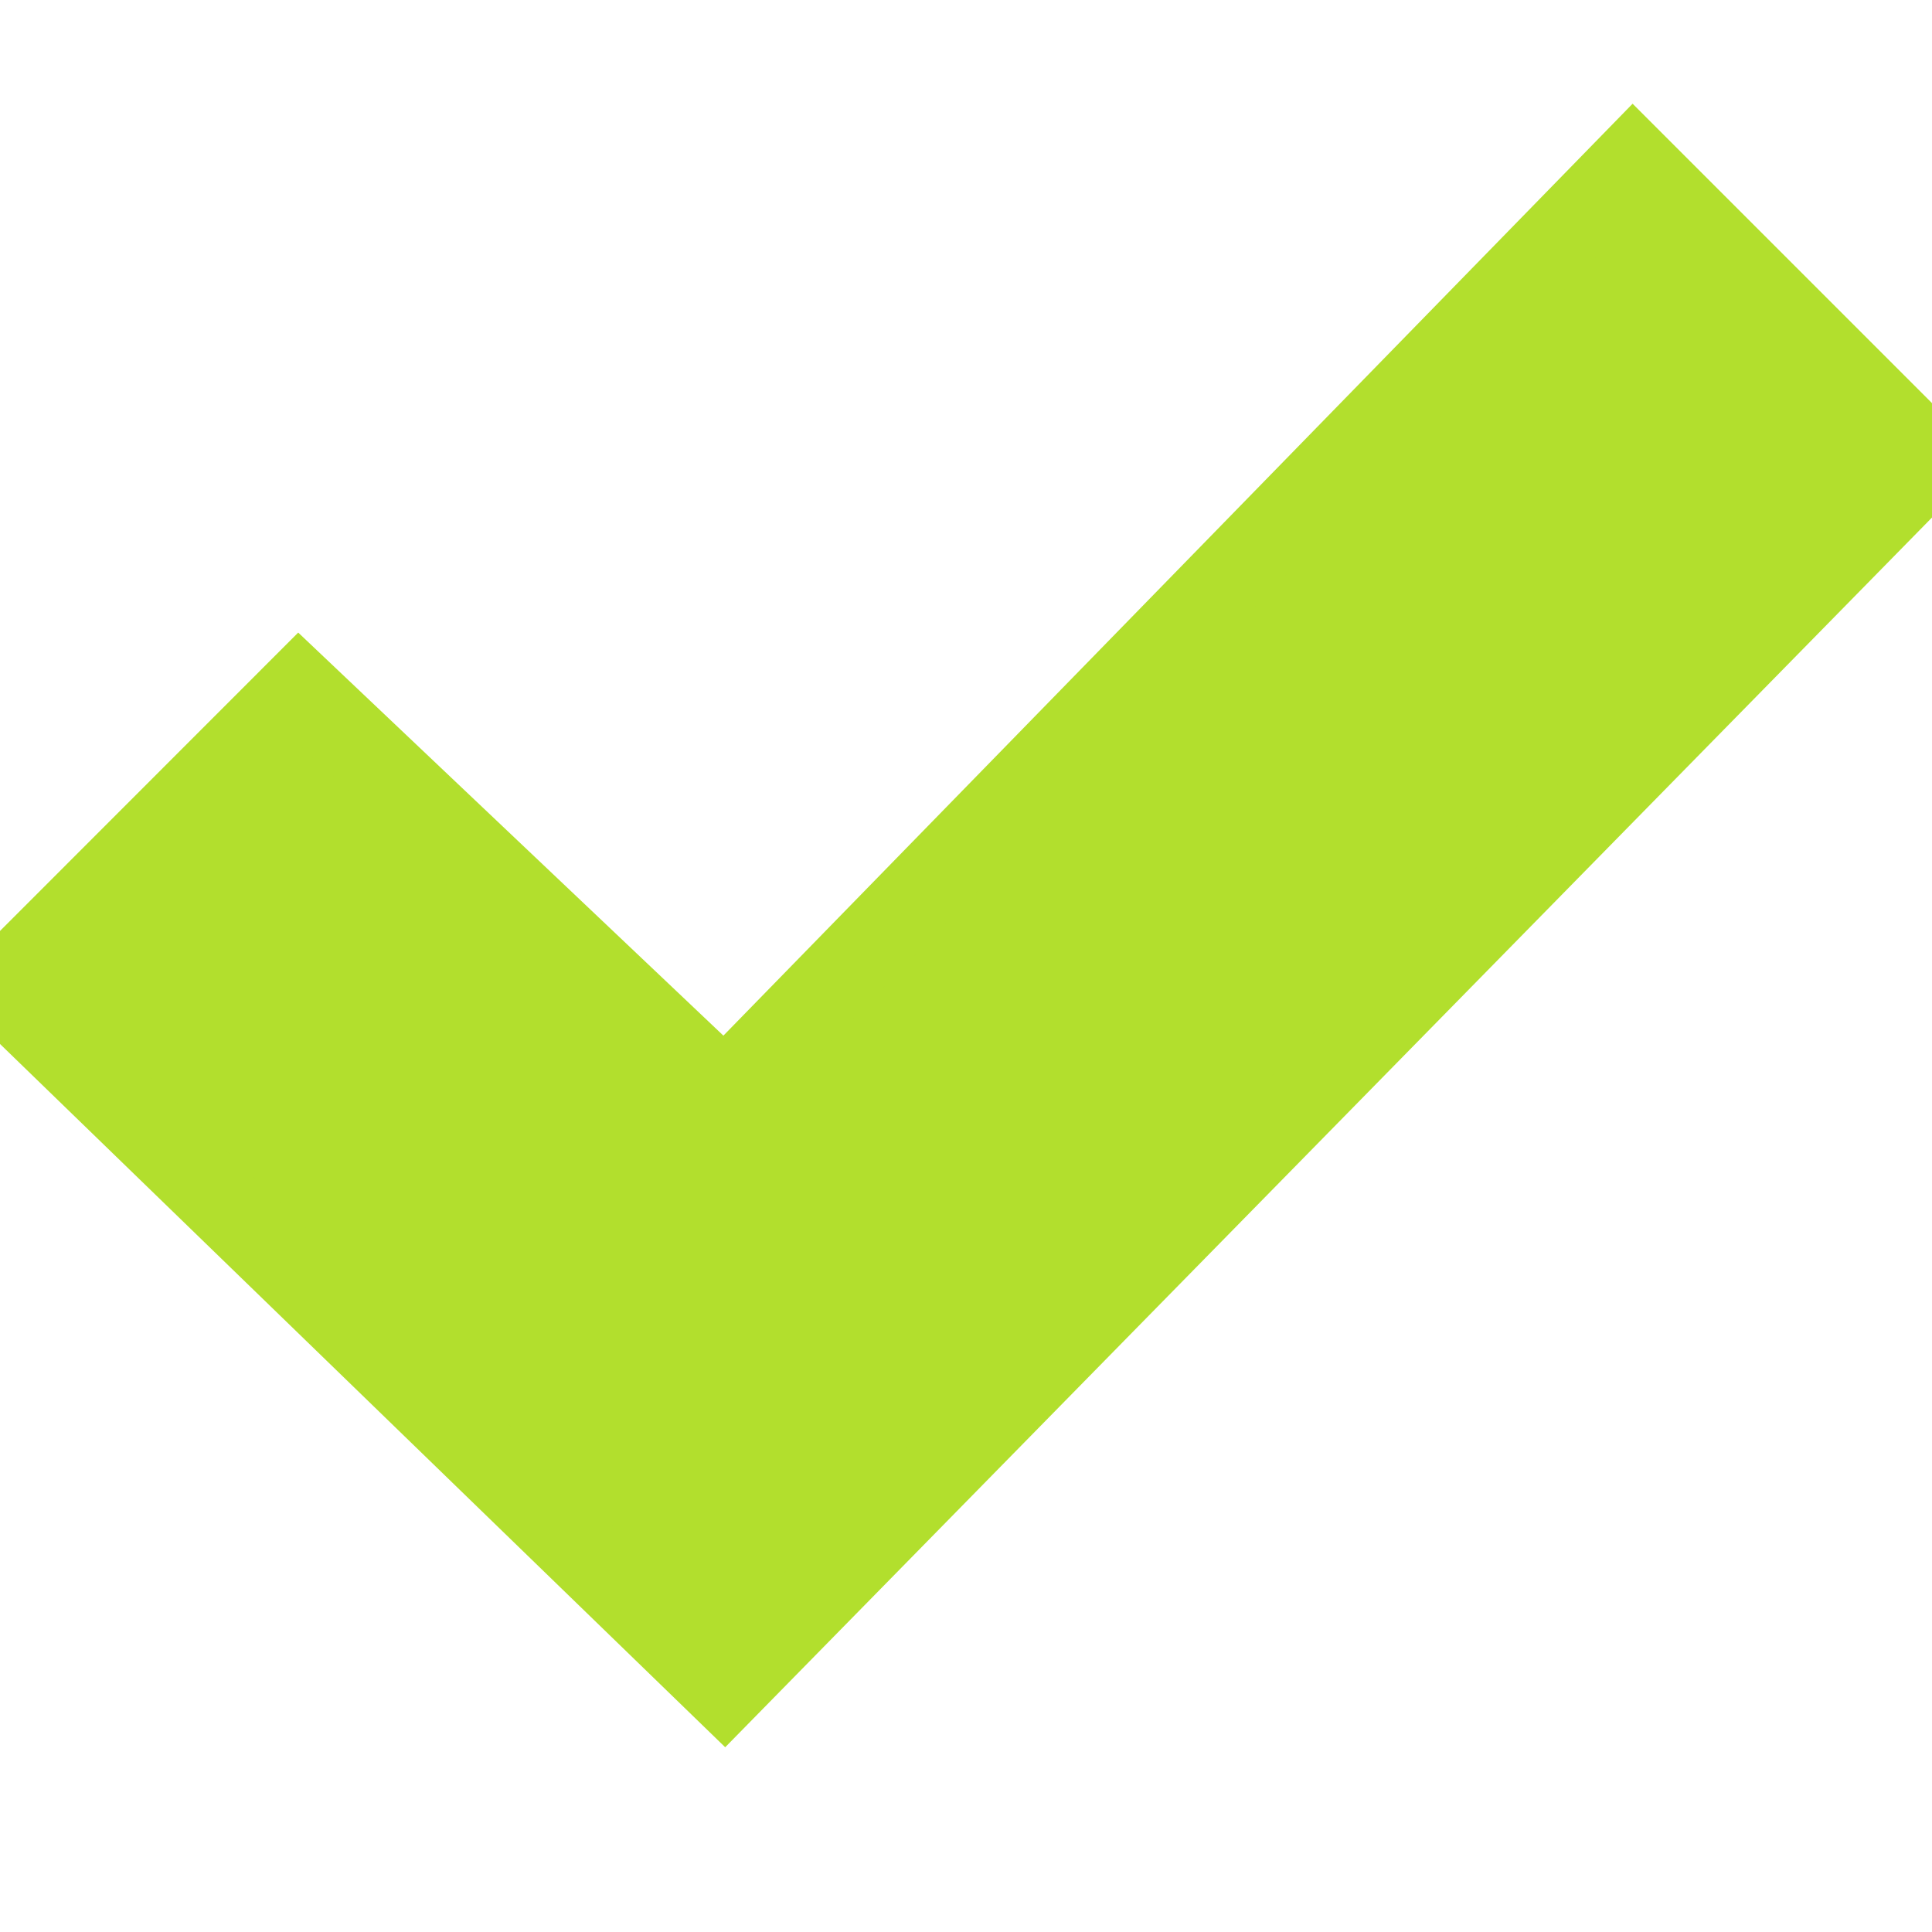 <svg xmlns="http://www.w3.org/2000/svg" width="24" height="24" viewBox="0 0 24 24"
    stroke="#b2df2d"
    fill="#b2df2d"
>
<path d="M20.285 2l-11.285 11.567-5.286-5.011-3.714 3.716 9 8.728 15-15.285z"/>
</svg>